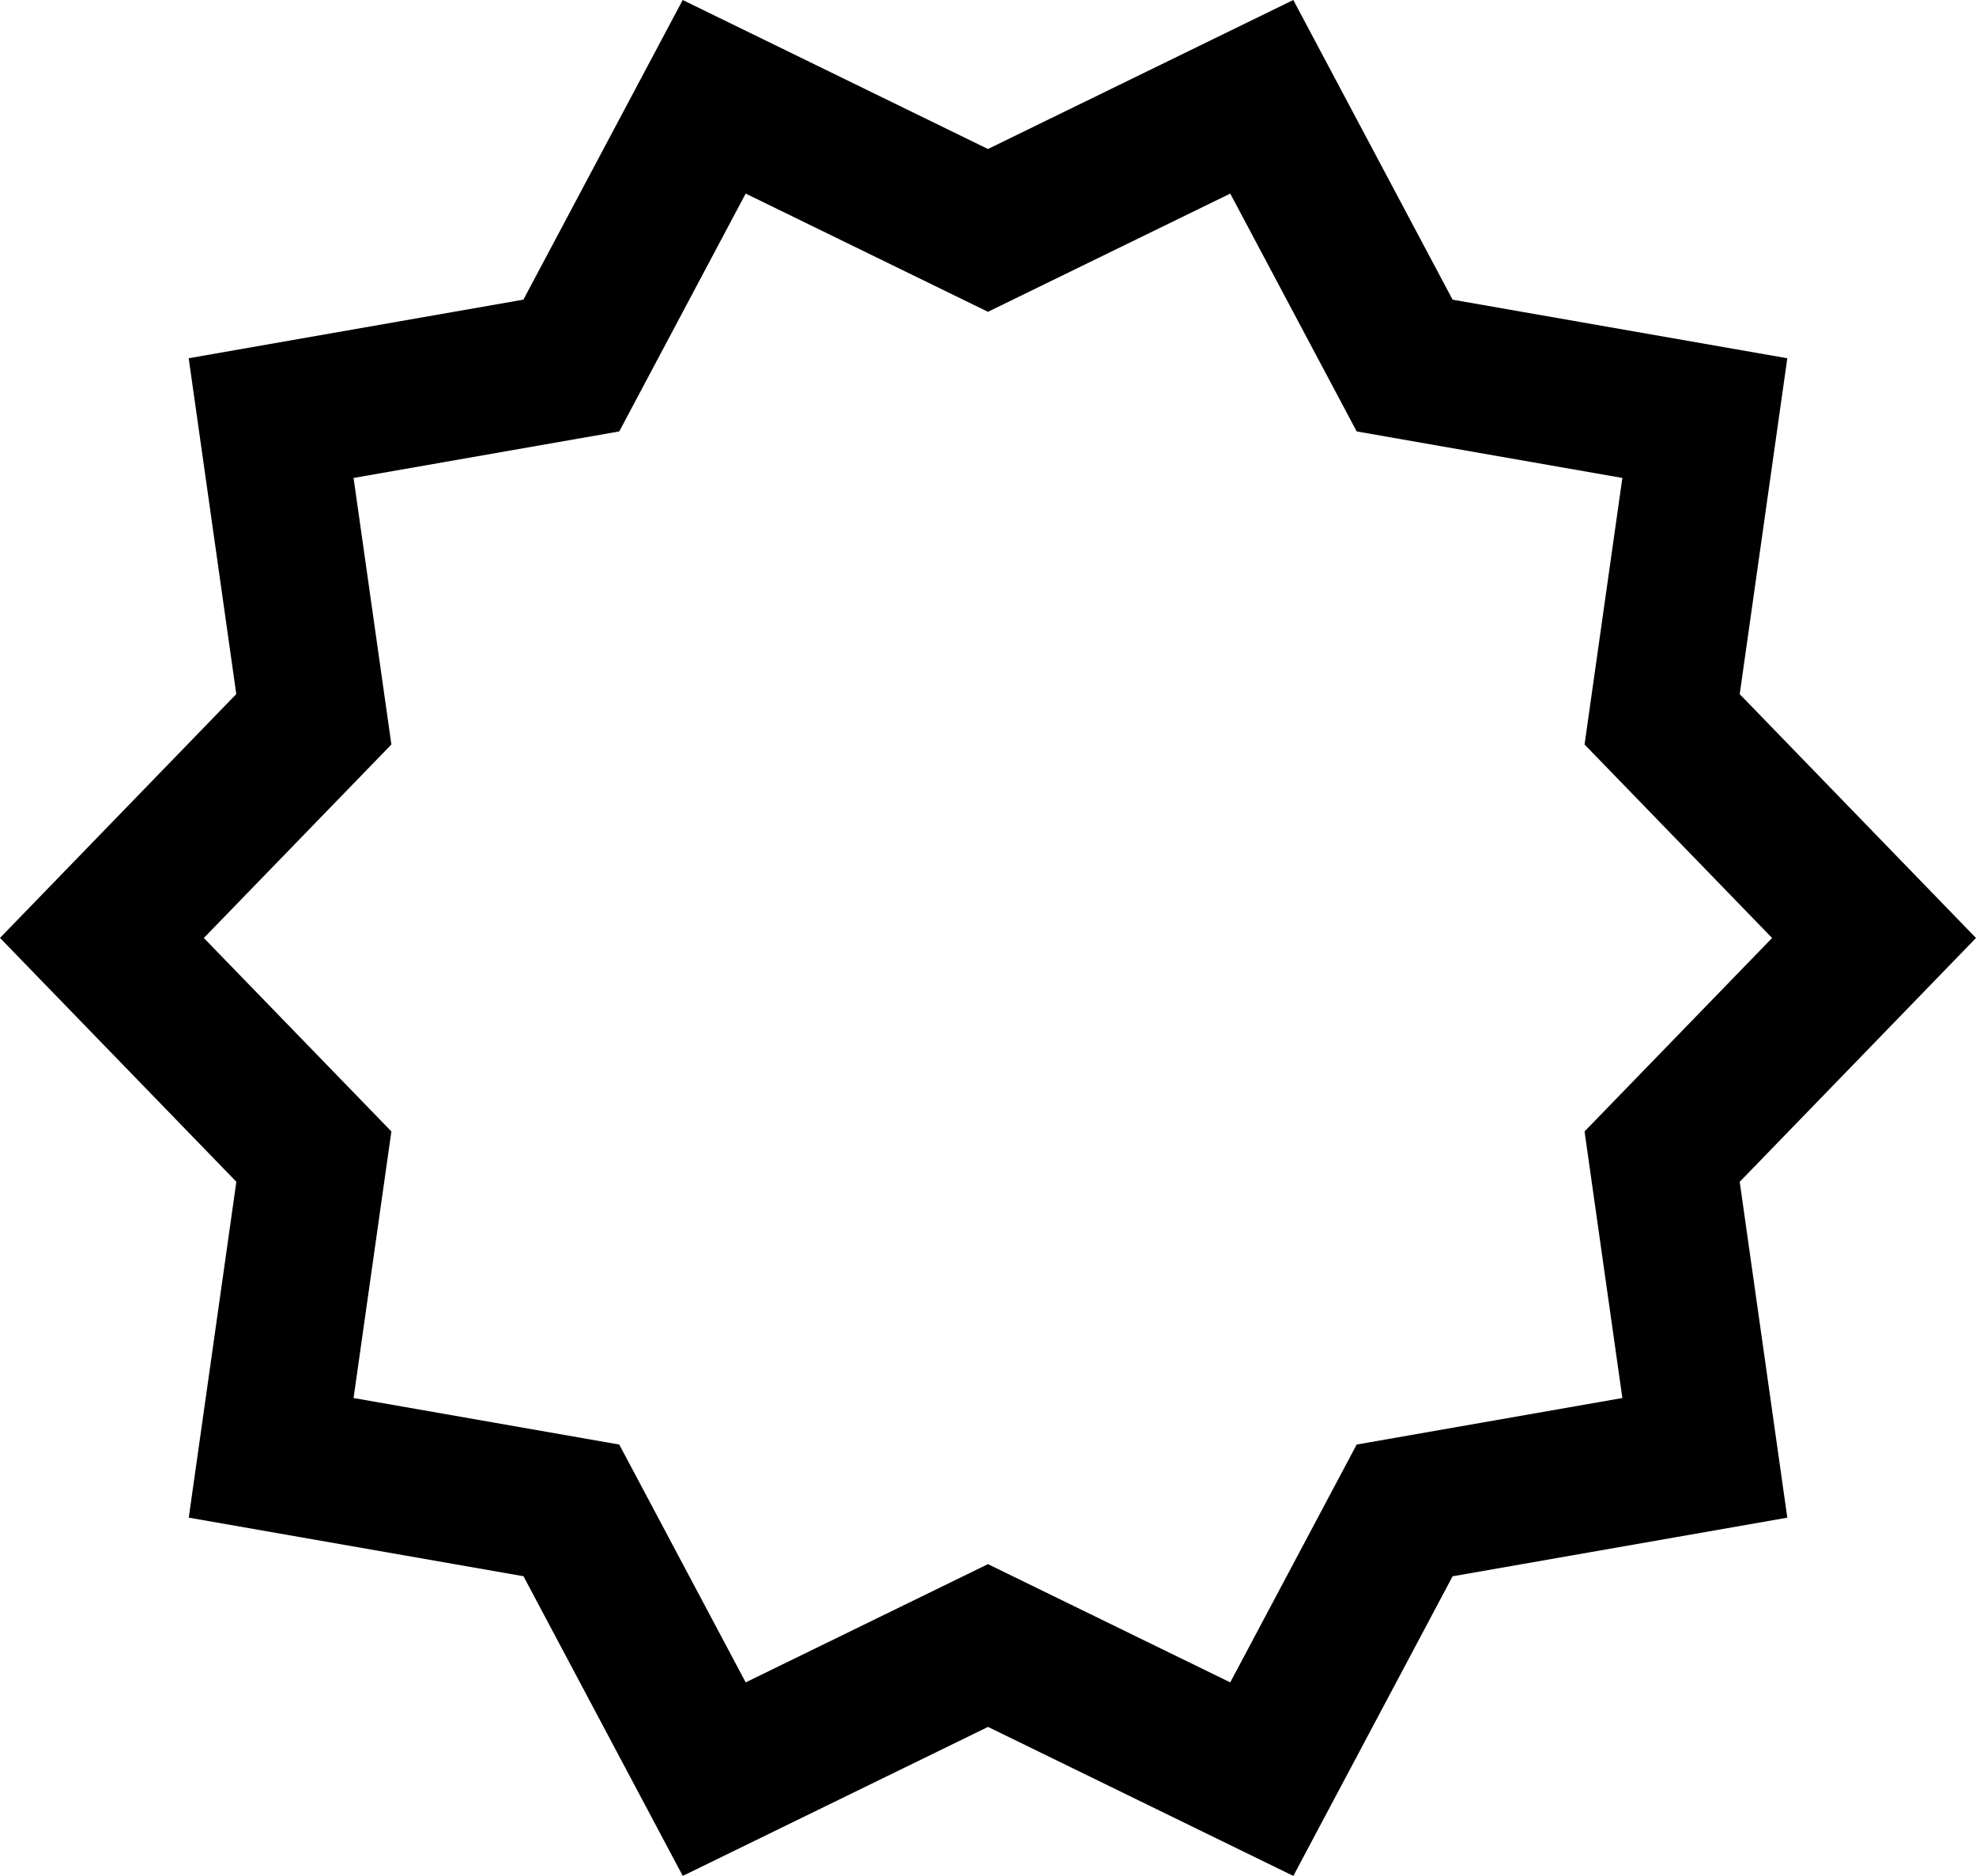 <svg width="59" height="56" viewBox="0 0 59 56" fill="none" xmlns="http://www.w3.org/2000/svg">
<g clip-path="url(#clip0_79_242)">
<path d="M38.616 56L29.501 51.552L20.386 56L15.63 47.054L5.636 45.305L7.057 35.278L0 27.999L7.055 20.72L5.634 10.694L15.628 8.945L20.384 0L29.499 4.448L38.616 0L43.372 8.946L53.366 10.695L51.945 20.722L59 28.001L51.945 35.28L53.366 45.306L43.372 47.056L38.616 56.002V56ZM29.499 46.693L36.733 50.223L40.508 43.123L48.441 41.734L47.312 33.776L52.912 28.001L47.312 22.225L48.441 14.268L40.508 12.879L36.733 5.779L29.499 9.308L22.265 5.779L18.49 12.879L10.557 14.268L11.686 22.225L6.086 28.001L11.686 33.776L10.557 41.734L18.49 43.123L22.265 50.223L29.499 46.693Z" fill="black"/>
</g>
<defs>
<clipPath id="clip0_79_242">
<rect width="59" height="56" fill="white"/>
</clipPath>
</defs>
</svg>
